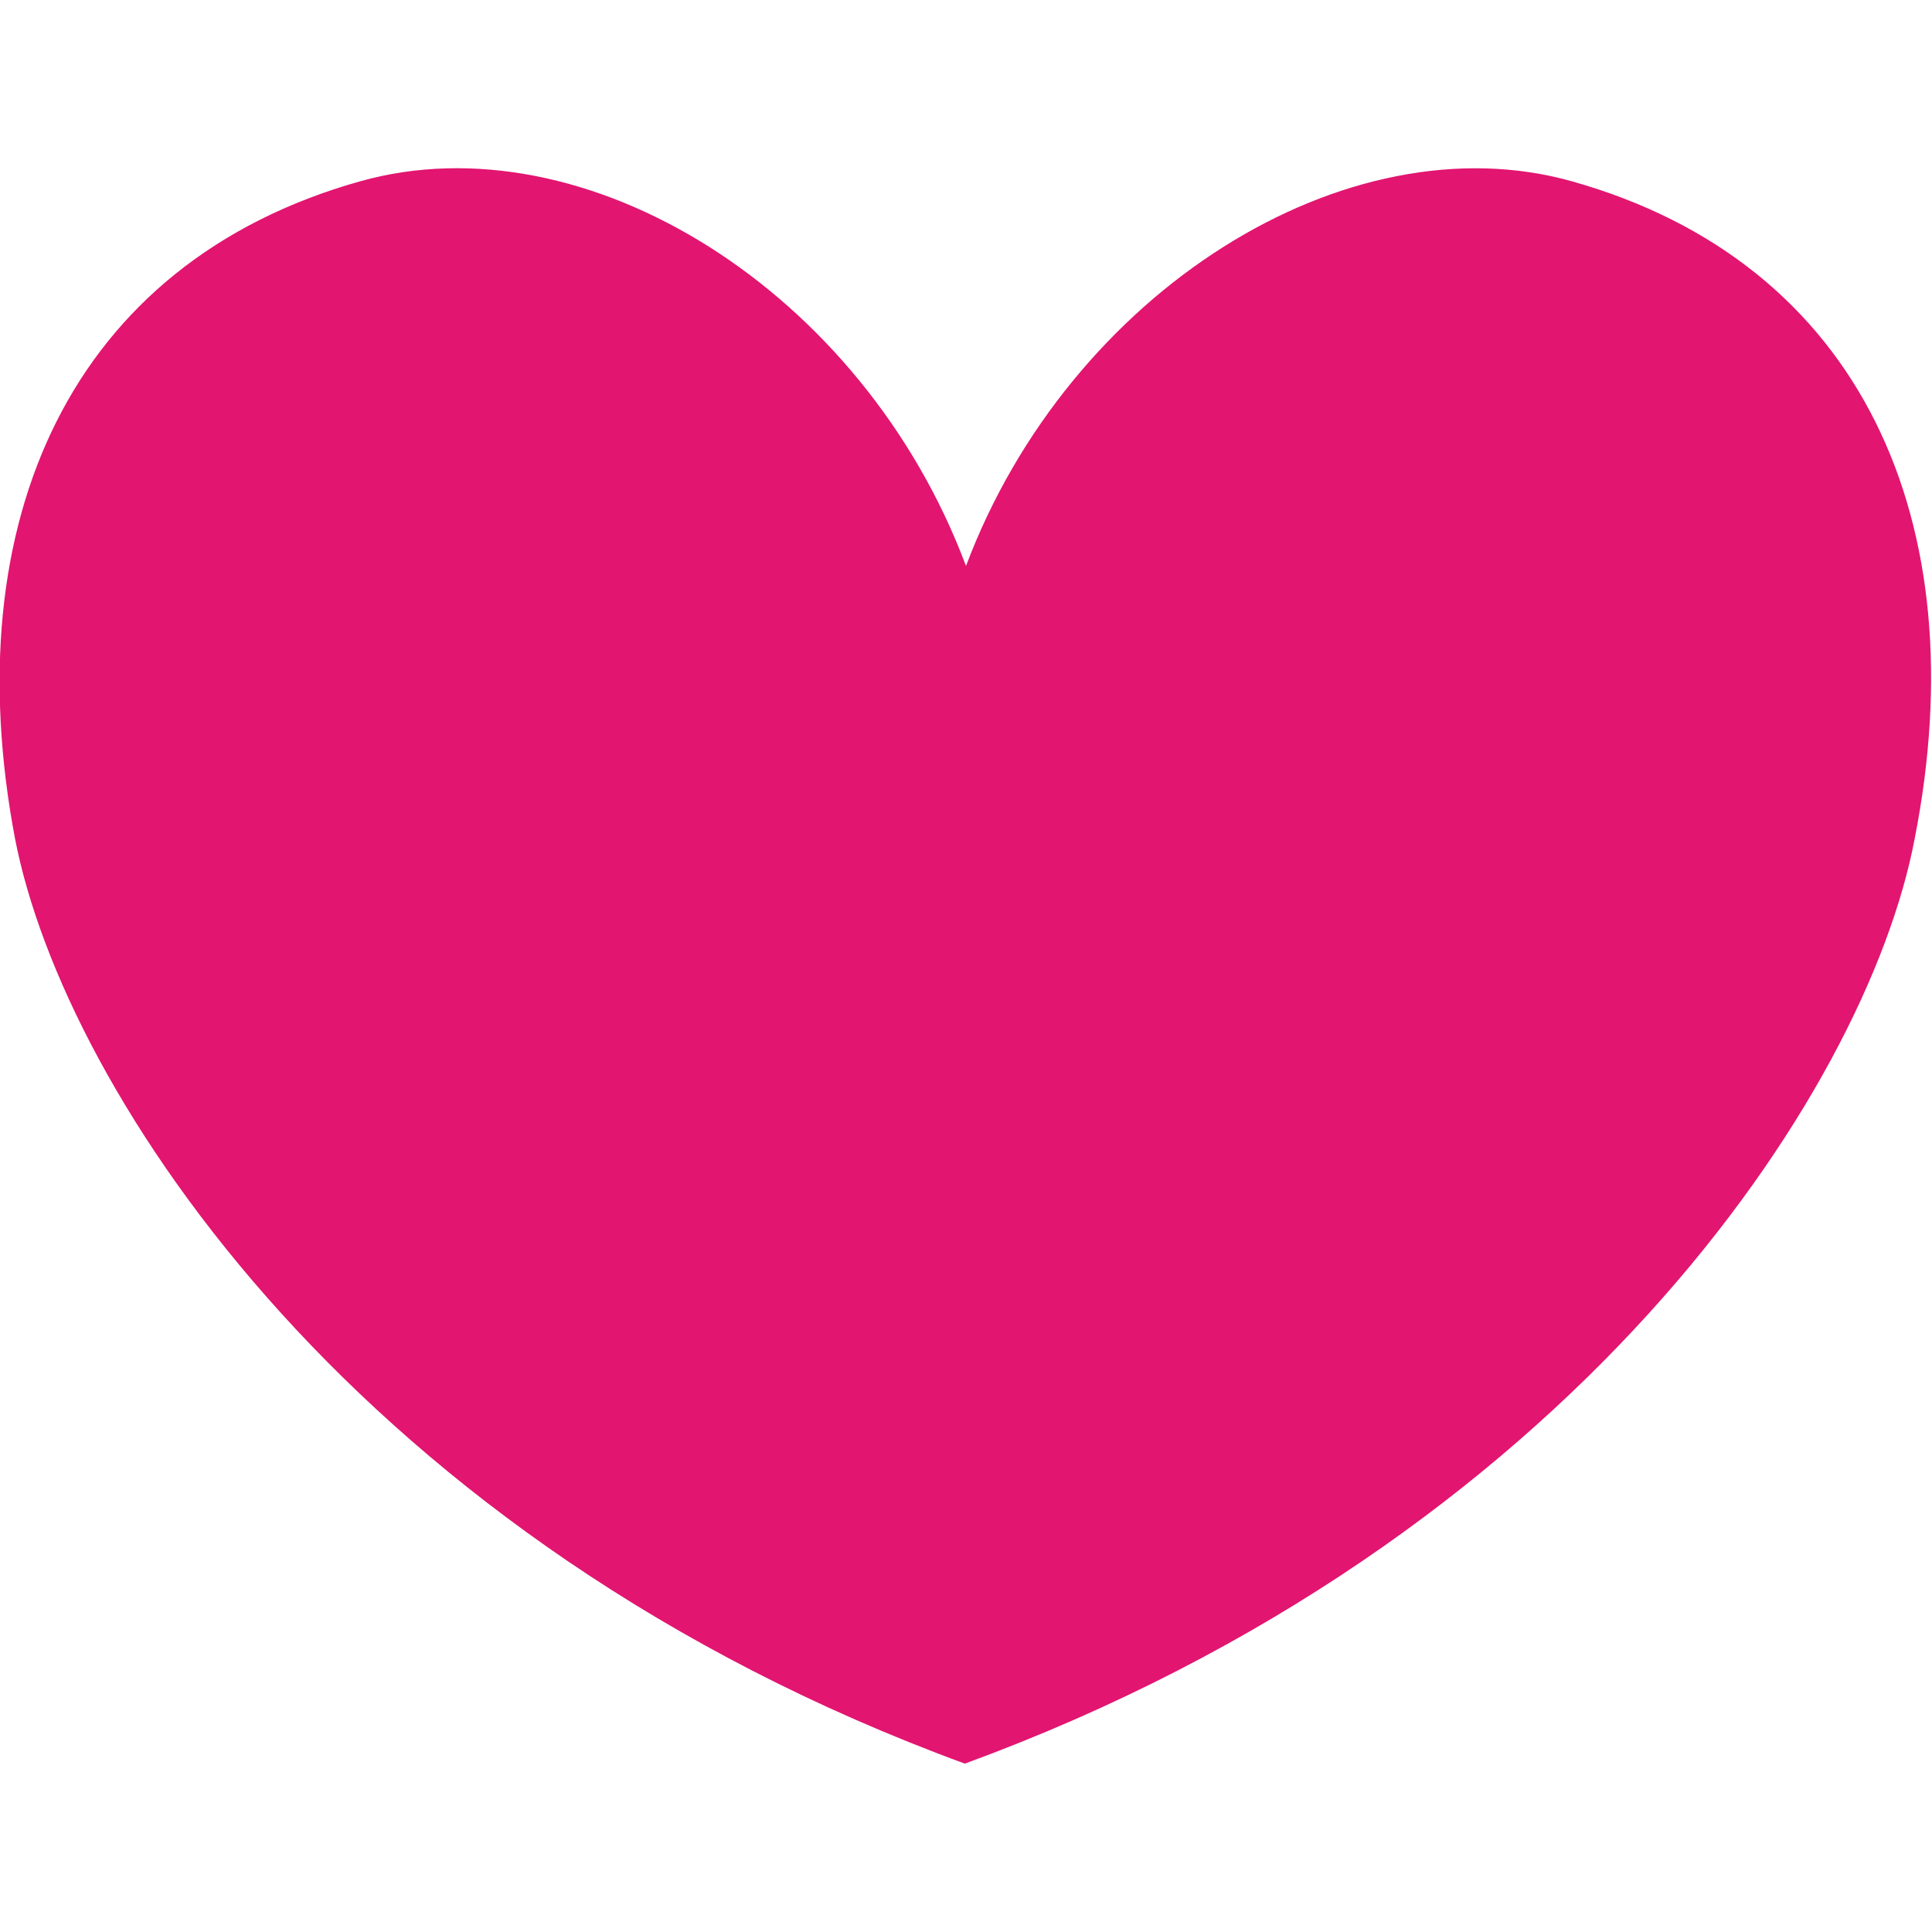 <svg xmlns="http://www.w3.org/2000/svg" xmlns:xlink="http://www.w3.org/1999/xlink" width="500" zoomAndPan="magnify" viewBox="0 0 375 375" height="500" preserveAspectRatio="xMidYMid meet" version="1.0"><defs><clipPath id="fc922c22d4"><path d="M 0 32.387 L 375 32.387 L 375 342.887 L 0 342.887 Z M 0 32.387 " clip-rule="nonzero"/></clipPath></defs><g clip-path="url(#fc922c22d4)"><path fill="#e21570" d="M 305.078 35.184 C 261.43 22.922 207.543 56.578 187.5 109.848 C 167.457 56.355 113.57 22.922 69.922 35.184 C 13.582 51.008 -8.684 101.379 2.895 162.672 C 12.469 212.375 69.922 299.301 187.277 342.32 C 304.633 299.301 362.309 212.375 371.66 162.672 C 383.684 101.379 361.418 51.008 305.078 35.184 Z M 305.078 35.184 " fill-opacity="1" fill-rule="nonzero"/></g></svg>